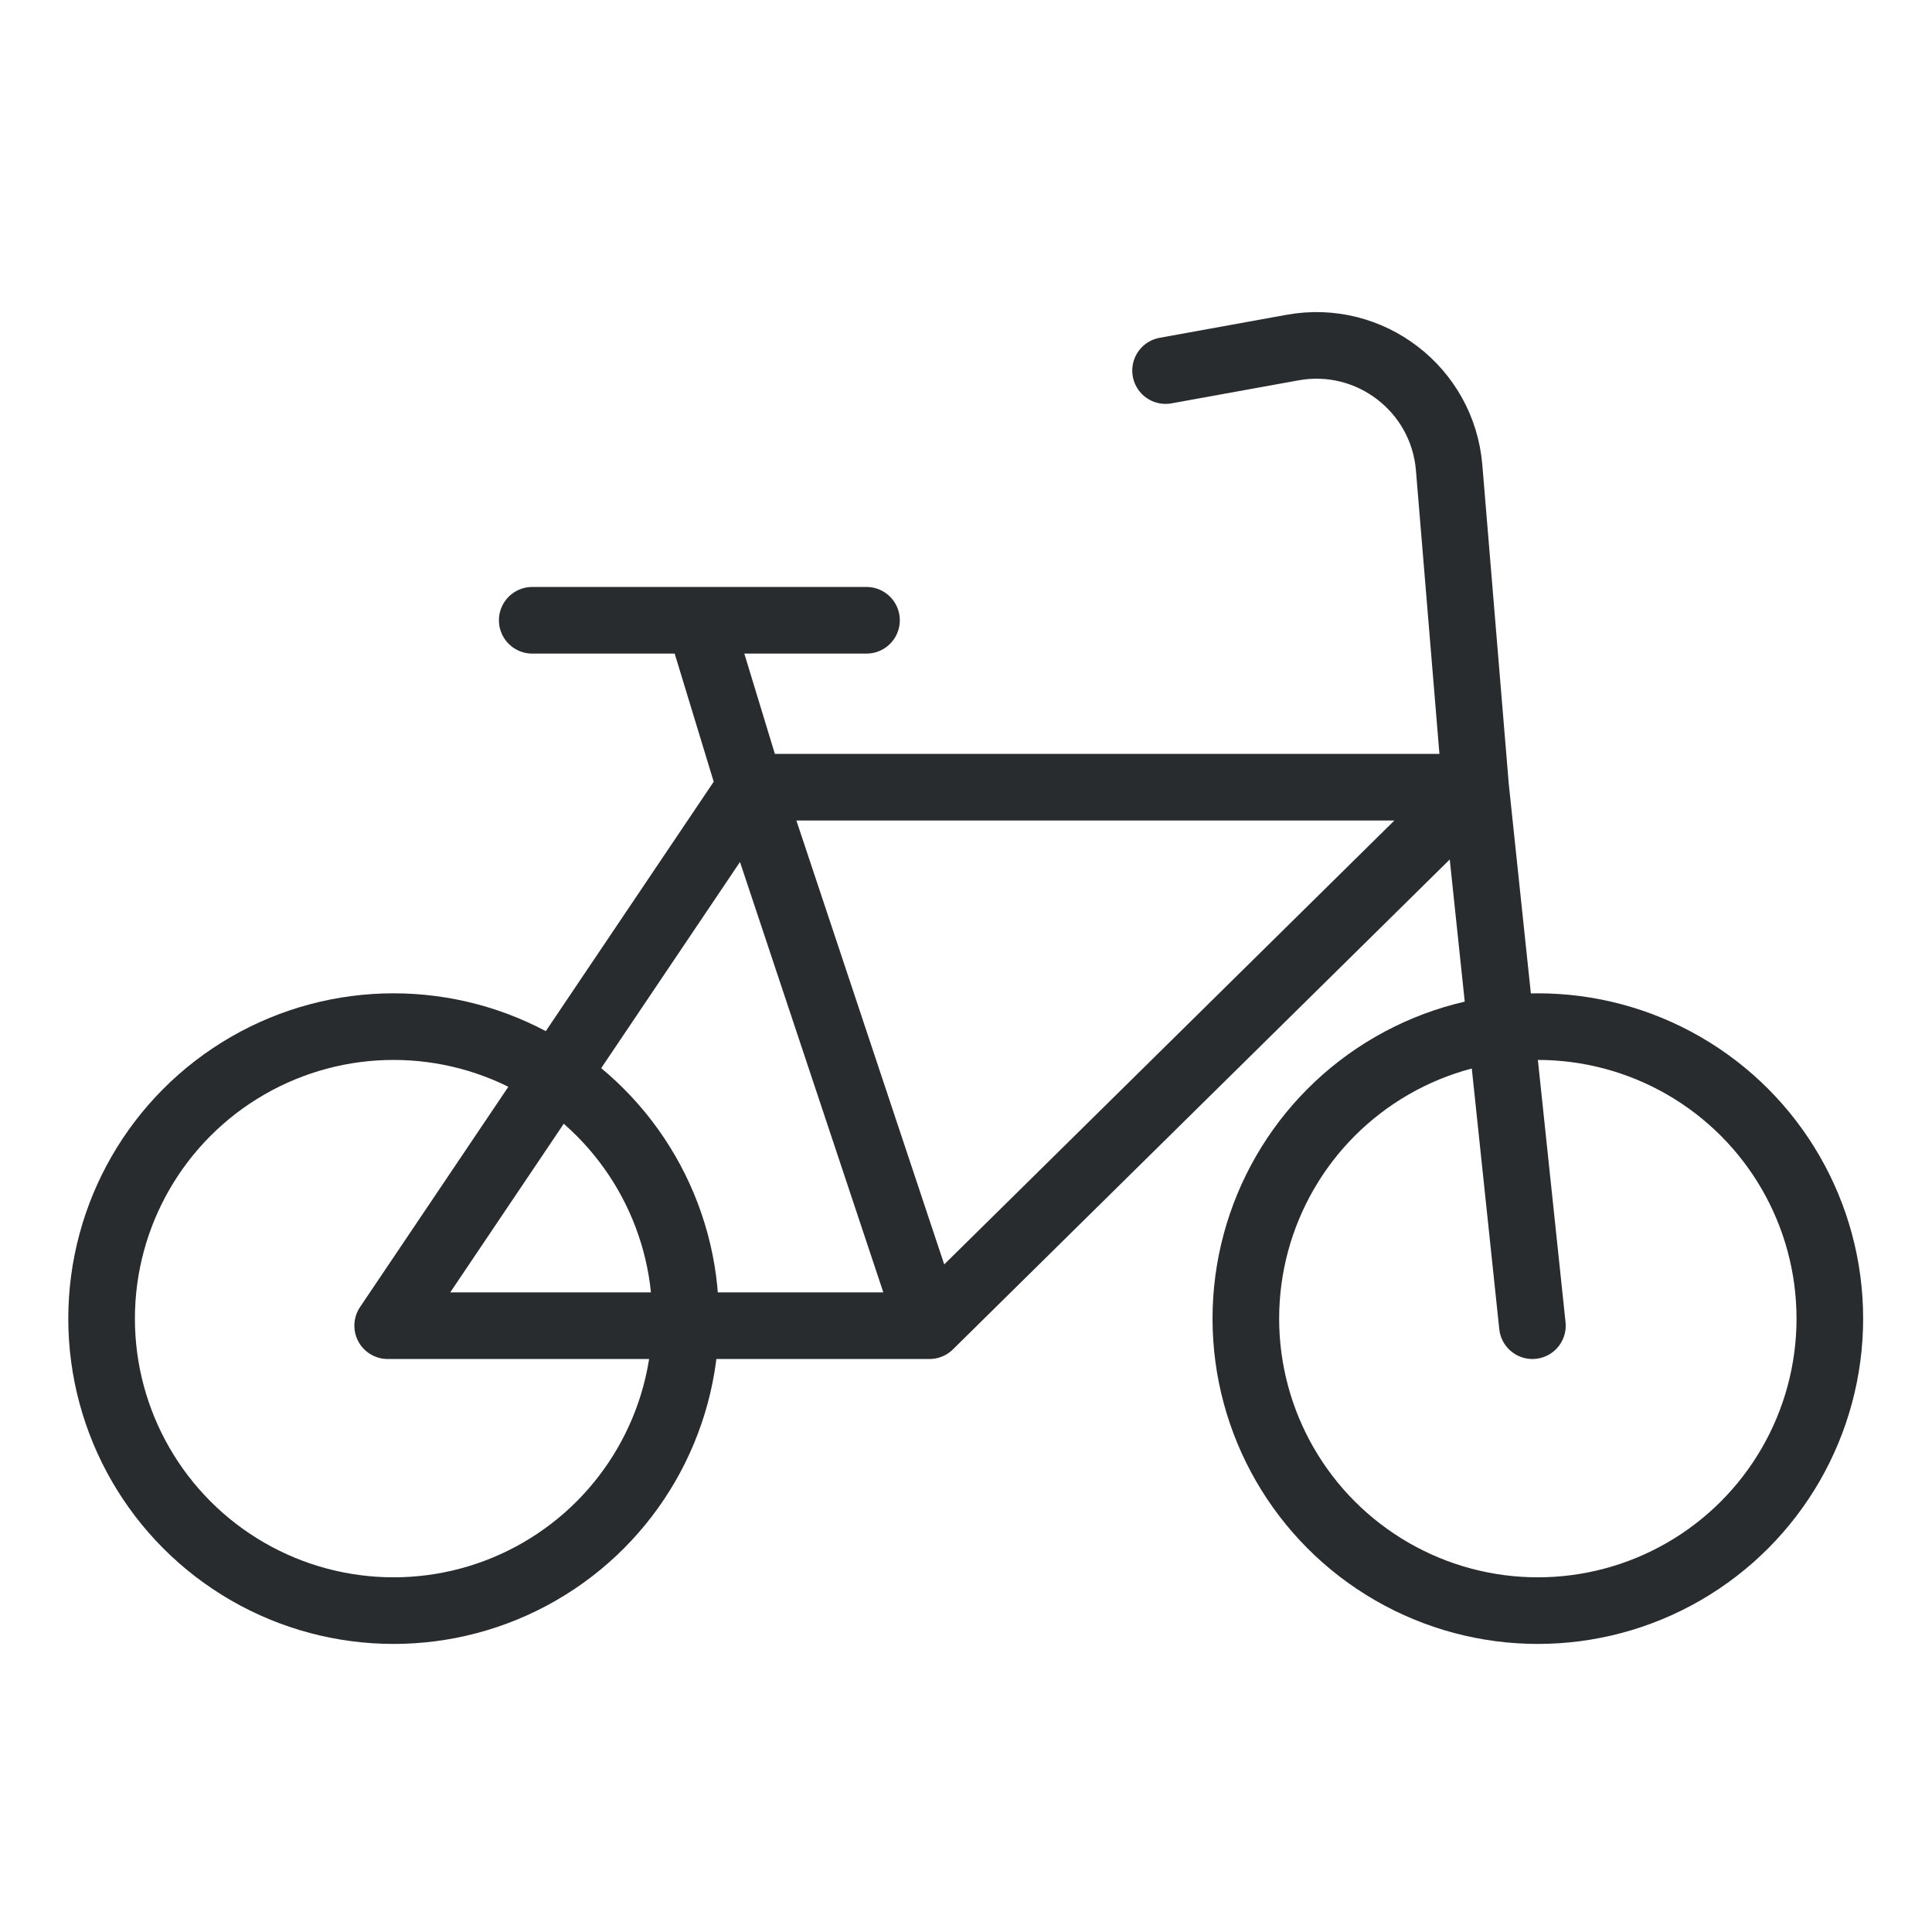 <svg width="58" height="58" viewBox="0 0 58 58" fill="none" xmlns="http://www.w3.org/2000/svg">
<circle r="8.766" transform="matrix(-1 0 0 1 11.816 39.586)" stroke="#292C2F" stroke-width="2"/>
<circle r="8.766" transform="matrix(-1 0 0 1 46.167 39.586)" stroke="#292C2F" stroke-width="2"/>
<path d="M34.991 11.125L38.804 10.434C41.128 10.013 43.309 11.686 43.504 14.04L44.299 23.632M46.004 39.798L44.299 23.632M44.299 23.632H22.521M44.299 23.632L27.905 39.798M22.521 23.632L11.638 39.798H27.905M22.521 23.632L27.905 39.798M22.521 23.632L20.995 18.621M26.013 18.621H20.995M15.978 18.621H20.995" stroke="#292C2F" stroke-width="2" stroke-linecap="round" stroke-linejoin="round"/>
</svg>
